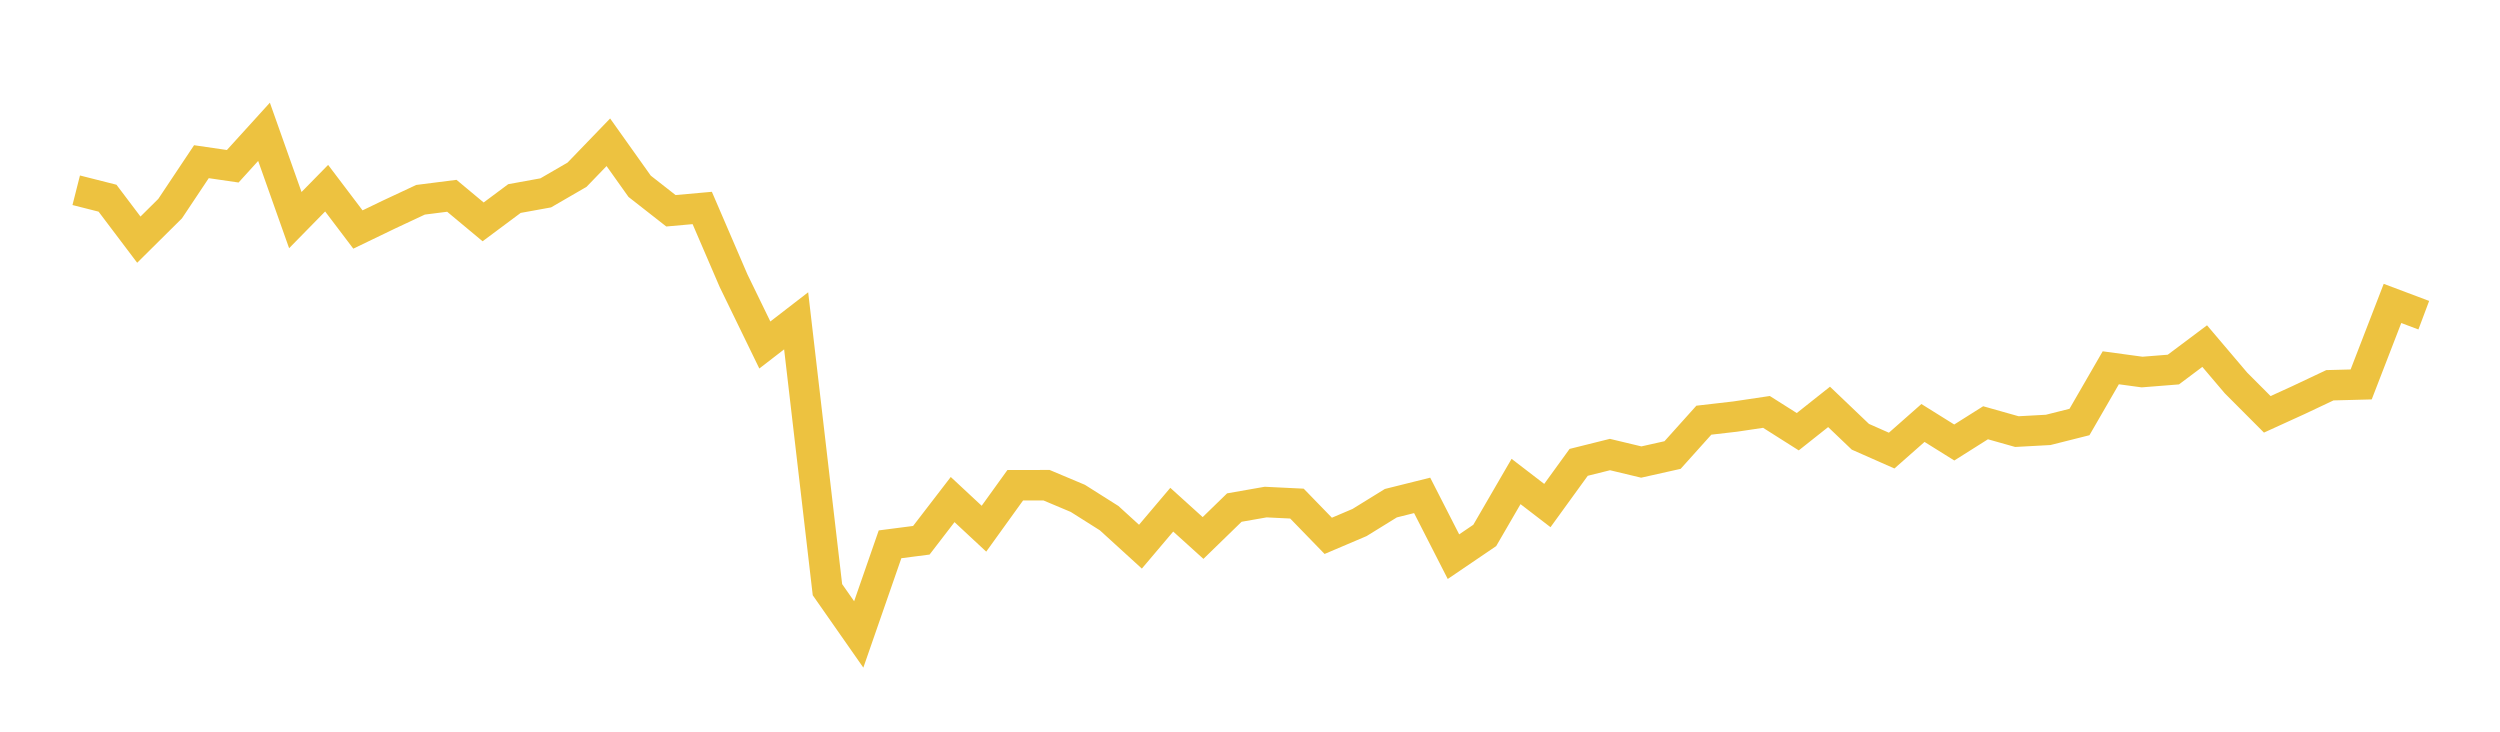 <svg width="164" height="48" xmlns="http://www.w3.org/2000/svg" xmlns:xlink="http://www.w3.org/1999/xlink"><path fill="none" stroke="rgb(237,194,64)" stroke-width="2" d="M5,12.481L7.053,13.001L9.107,15.721L11.16,13.686L13.213,10.607L15.267,10.907L17.32,8.647L19.373,14.439L21.427,12.345L23.48,15.056L25.533,14.066L27.587,13.105L29.64,12.844L31.693,14.555L33.747,13.025L35.8,12.652L37.853,11.462L39.907,9.333L41.96,12.22L44.013,13.827L46.067,13.643L48.12,18.411L50.173,22.632L52.227,21.046L54.28,38.682L56.333,41.619L58.387,35.707L60.44,35.441L62.493,32.771L64.547,34.683L66.6,31.832L68.653,31.829L70.707,32.694L72.76,33.991L74.813,35.862L76.867,33.436L78.92,35.292L80.973,33.296L83.027,32.936L85.08,33.036L87.133,35.151L89.187,34.277L91.24,33.009L93.293,32.497L95.347,36.518L97.4,35.124L99.453,31.586L101.507,33.164L103.56,30.33L105.613,29.818L107.667,30.31L109.72,29.85L111.773,27.564L113.827,27.327L115.88,27.021L117.933,28.321L119.987,26.692L122.04,28.652L124.093,29.559L126.147,27.747L128.2,29.028L130.253,27.733L132.307,28.313L134.36,28.201L136.413,27.684L138.467,24.127L140.52,24.406L142.573,24.243L144.627,22.704L146.68,25.122L148.733,27.18L150.787,26.243L152.84,25.273L154.893,25.219L156.947,19.905L159,20.677"></path></svg>